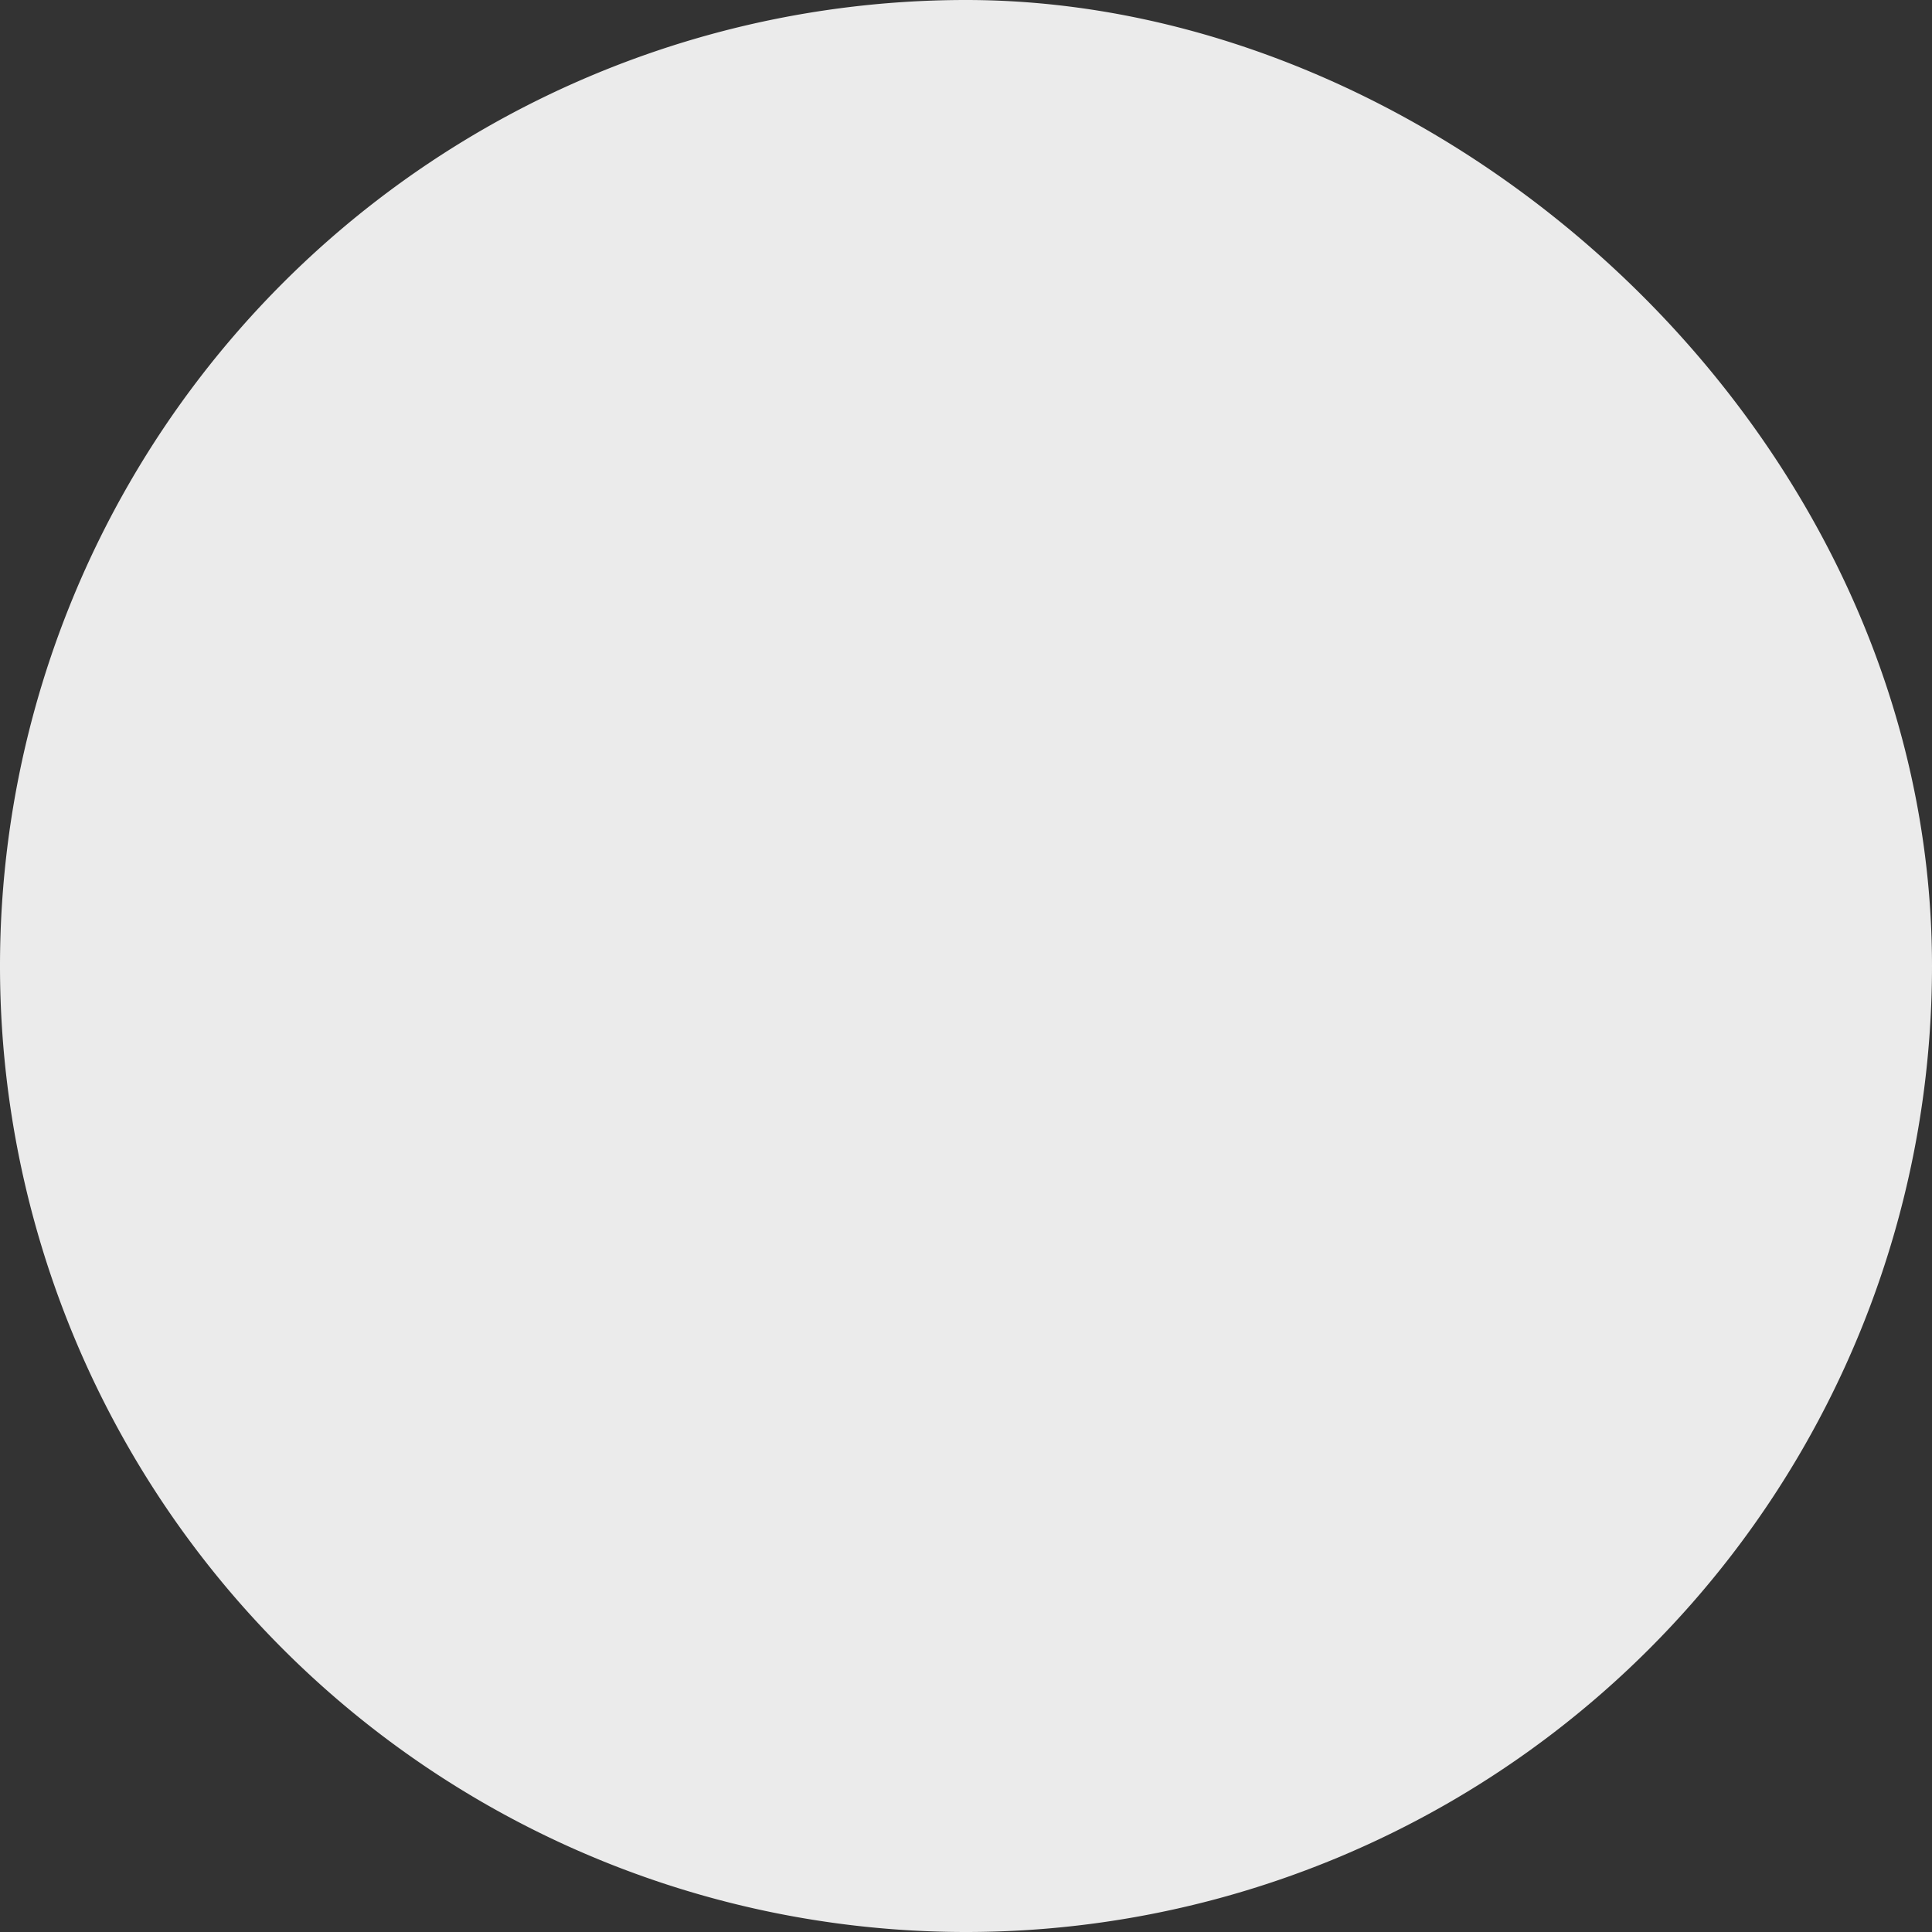 <svg width="8" height="8" fill="none" xmlns="http://www.w3.org/2000/svg"><rect width="100%" height="100%" fill="#333333" stroke="none"/><path opacity=".9" d="M4 8a4 4 0 0 1-4-4 4 4 0 0 1 4-4c2 0 4 1.8 4 4a4 4 0 0 1-4 4Z" fill="#fff"/></svg>